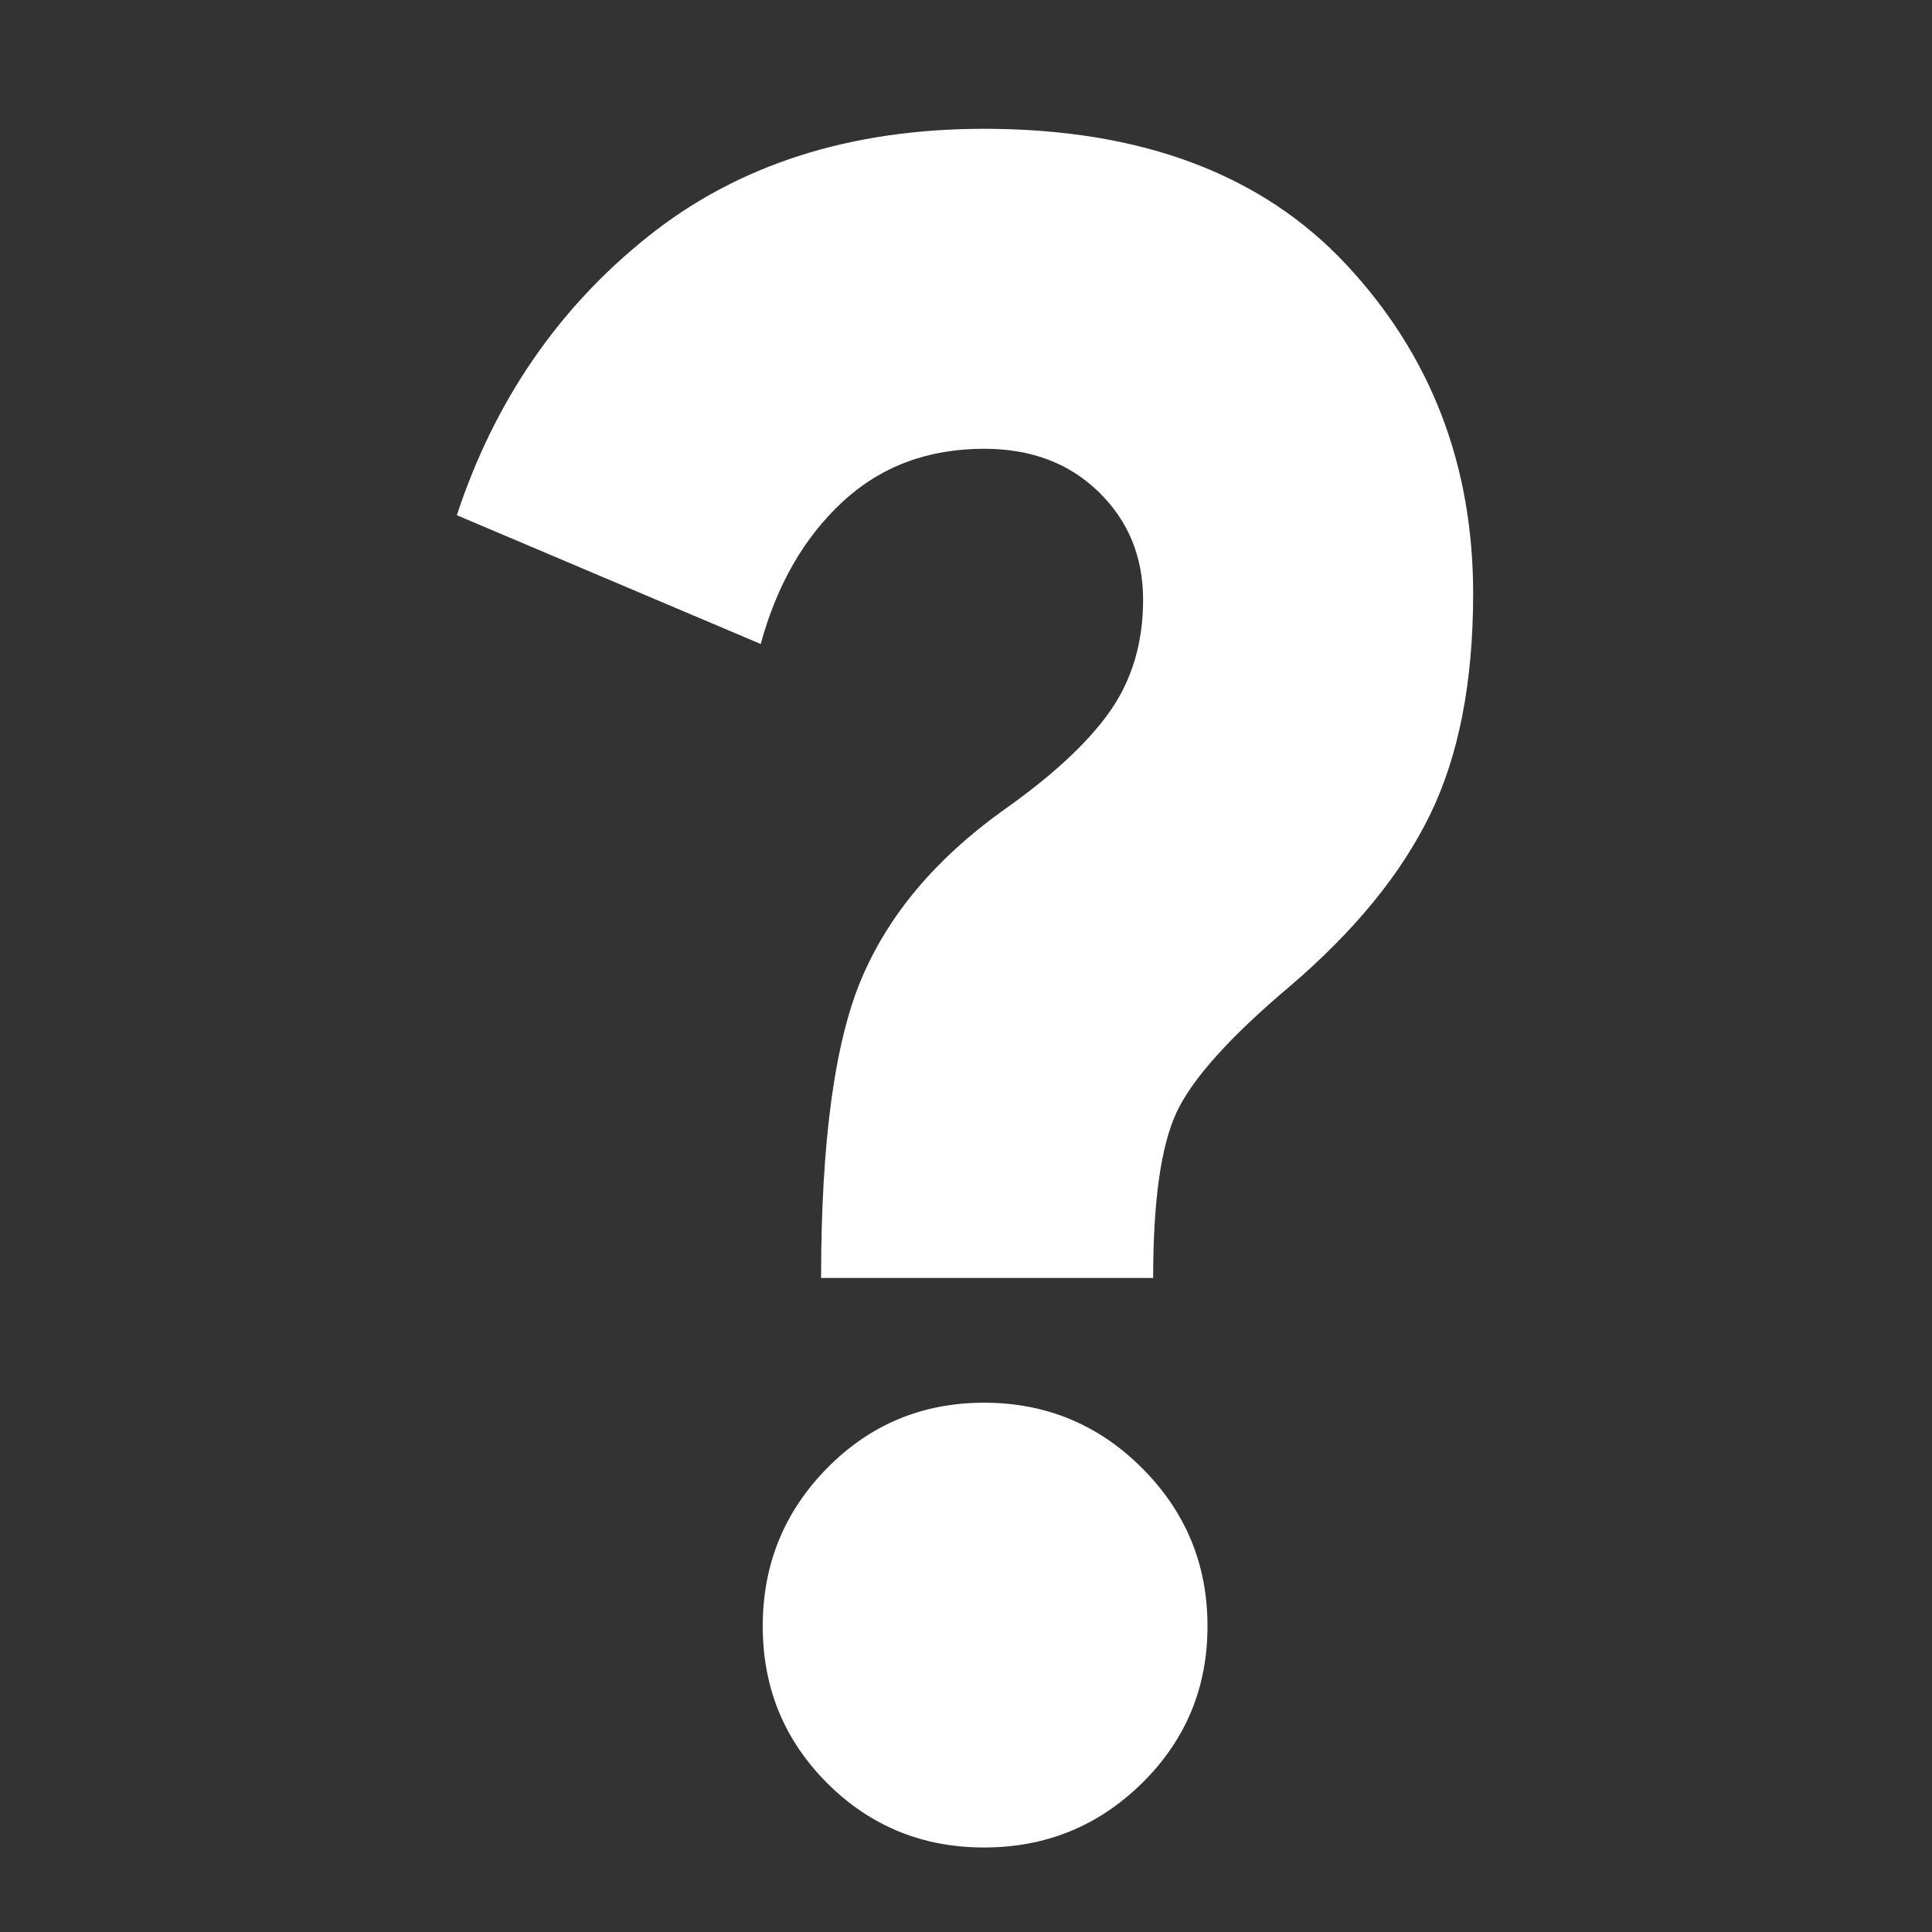 <svg width="118" height="118" viewBox="0 0 118 118" fill="none" xmlns="http://www.w3.org/2000/svg">
<rect x="0" y="0" width="118" height="118" fill="#333333" stroke="none"/>
<path d="M50.15 78.052C50.15 69.776 50.969 63.691 52.608 59.799C54.247 55.907 57.115 52.486 61.212 49.535C64.245 47.405 66.436 45.377 67.789 43.451C69.141 41.525 69.817 39.251 69.817 36.629C69.817 34.007 68.915 31.815 67.112 30.053C65.31 28.291 62.974 27.41 60.106 27.41C56.665 27.41 53.776 28.496 51.441 30.668C49.105 32.839 47.446 35.728 46.462 39.333L27.902 31.467C30.197 24.501 34.089 18.827 39.579 14.443C45.069 10.059 51.912 7.867 60.106 7.867C69.694 7.867 77.069 10.632 82.231 16.164C87.394 21.695 89.975 28.394 89.975 36.261C89.975 41.669 89.094 46.176 87.332 49.781C85.57 53.387 82.723 56.87 78.79 60.229C75.102 63.343 72.787 65.924 71.845 67.973C70.902 70.022 70.431 73.381 70.431 78.052H50.15ZM60.106 112.838C56.337 112.838 53.141 111.526 50.519 108.904C47.897 106.282 46.585 103.086 46.585 99.317C46.585 95.547 47.897 92.331 50.519 89.668C53.141 87.004 56.337 85.673 60.106 85.673C63.876 85.673 67.092 87.004 69.755 89.668C72.418 92.331 73.75 95.547 73.75 99.317C73.75 103.086 72.418 106.282 69.755 108.904C67.092 111.526 63.876 112.838 60.106 112.838Z" fill="white"/>
</svg>
